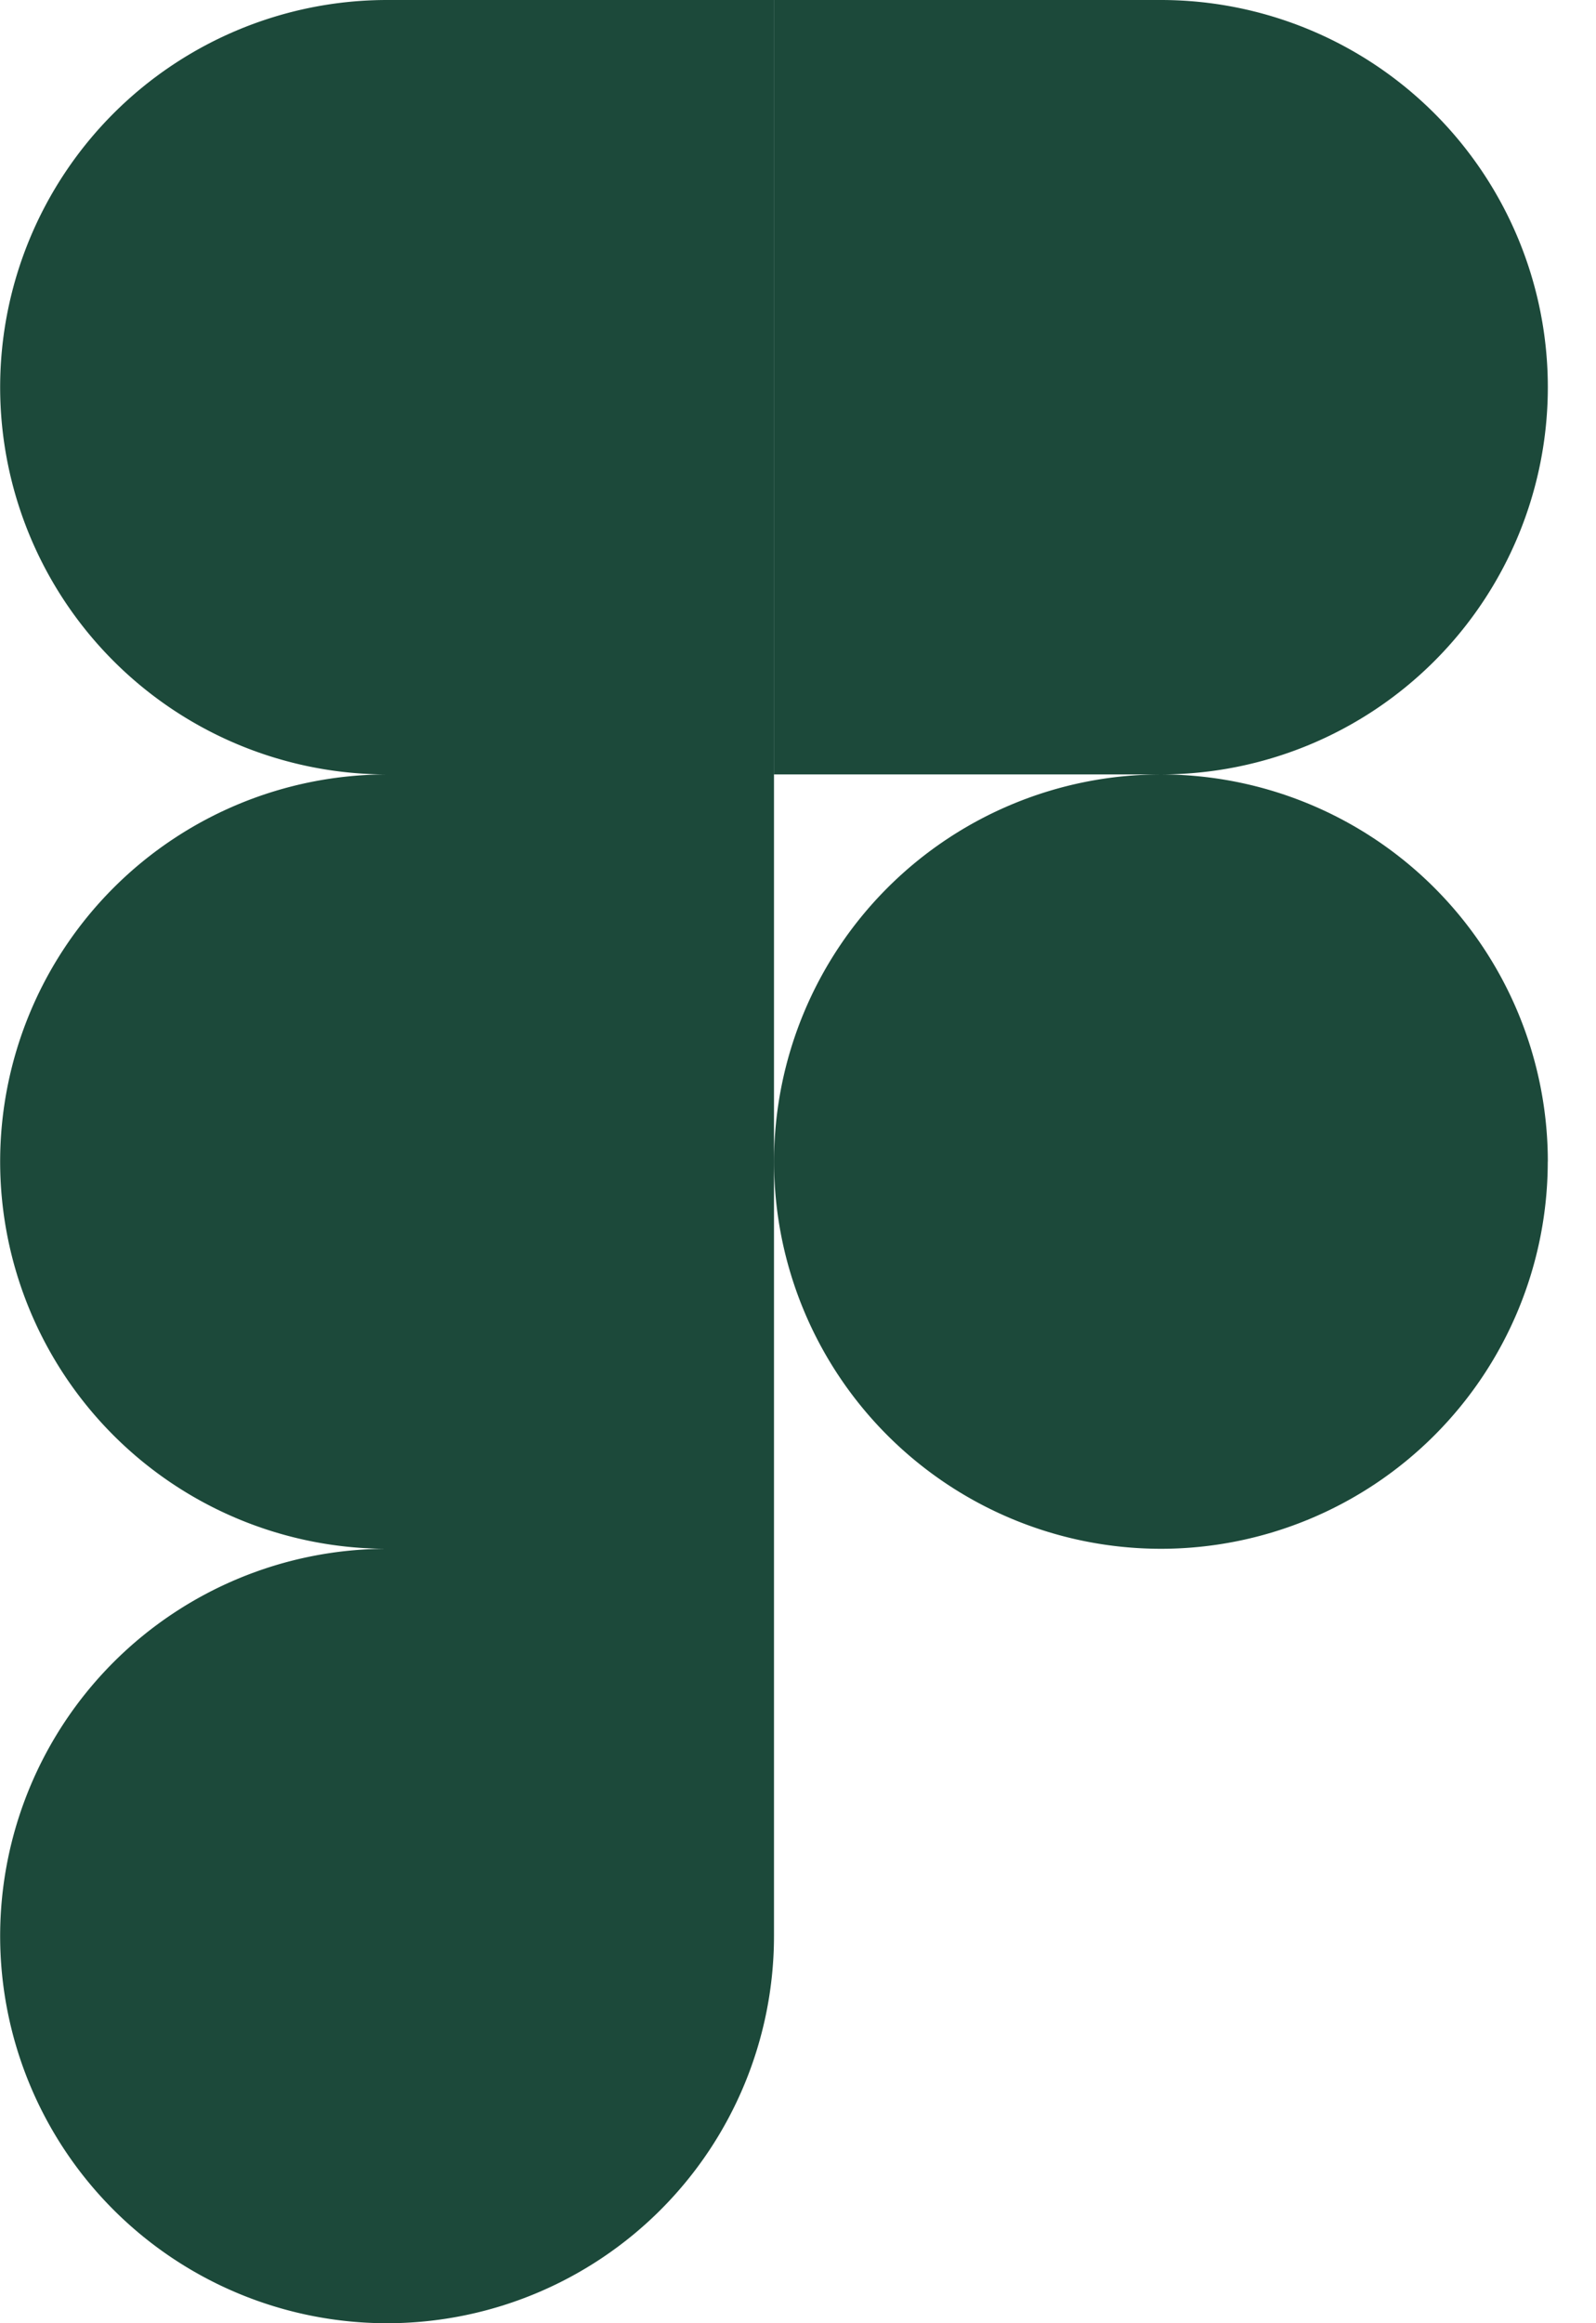<svg xmlns="http://www.w3.org/2000/svg" width="22" height="32" fill="none"><g fill="#1C493A" clip-path="url(#a)"><path d="M5.335 32a5.335 5.335 0 0 0 5.334-5.333v-5.334H5.335a5.335 5.335 0 0 0-5.333 5.334A5.335 5.335 0 0 0 5.335 32zM.002 16a5.335 5.335 0 0 1 5.333-5.333h5.334v10.666H5.335A5.335 5.335 0 0 1 .002 16zm0-10.667A5.335 5.335 0 0 1 5.335 0h5.334v10.667H5.335A5.335 5.335 0 0 1 .002 5.333zM10.669 0h5.333a5.335 5.335 0 0 1 5.334 5.333 5.335 5.335 0 0 1-5.334 5.334H10.67V0zm10.666 16a5.335 5.335 0 0 1-5.333 5.333A5.335 5.335 0 0 1 10.67 16a5.335 5.335 0 0 1 5.333-5.333A5.335 5.335 0 0 1 21.336 16z"/></g><defs><clipPath id="a"><path fill="#fff" d="M0 0h21.338v32H0z"/></clipPath></defs></svg>